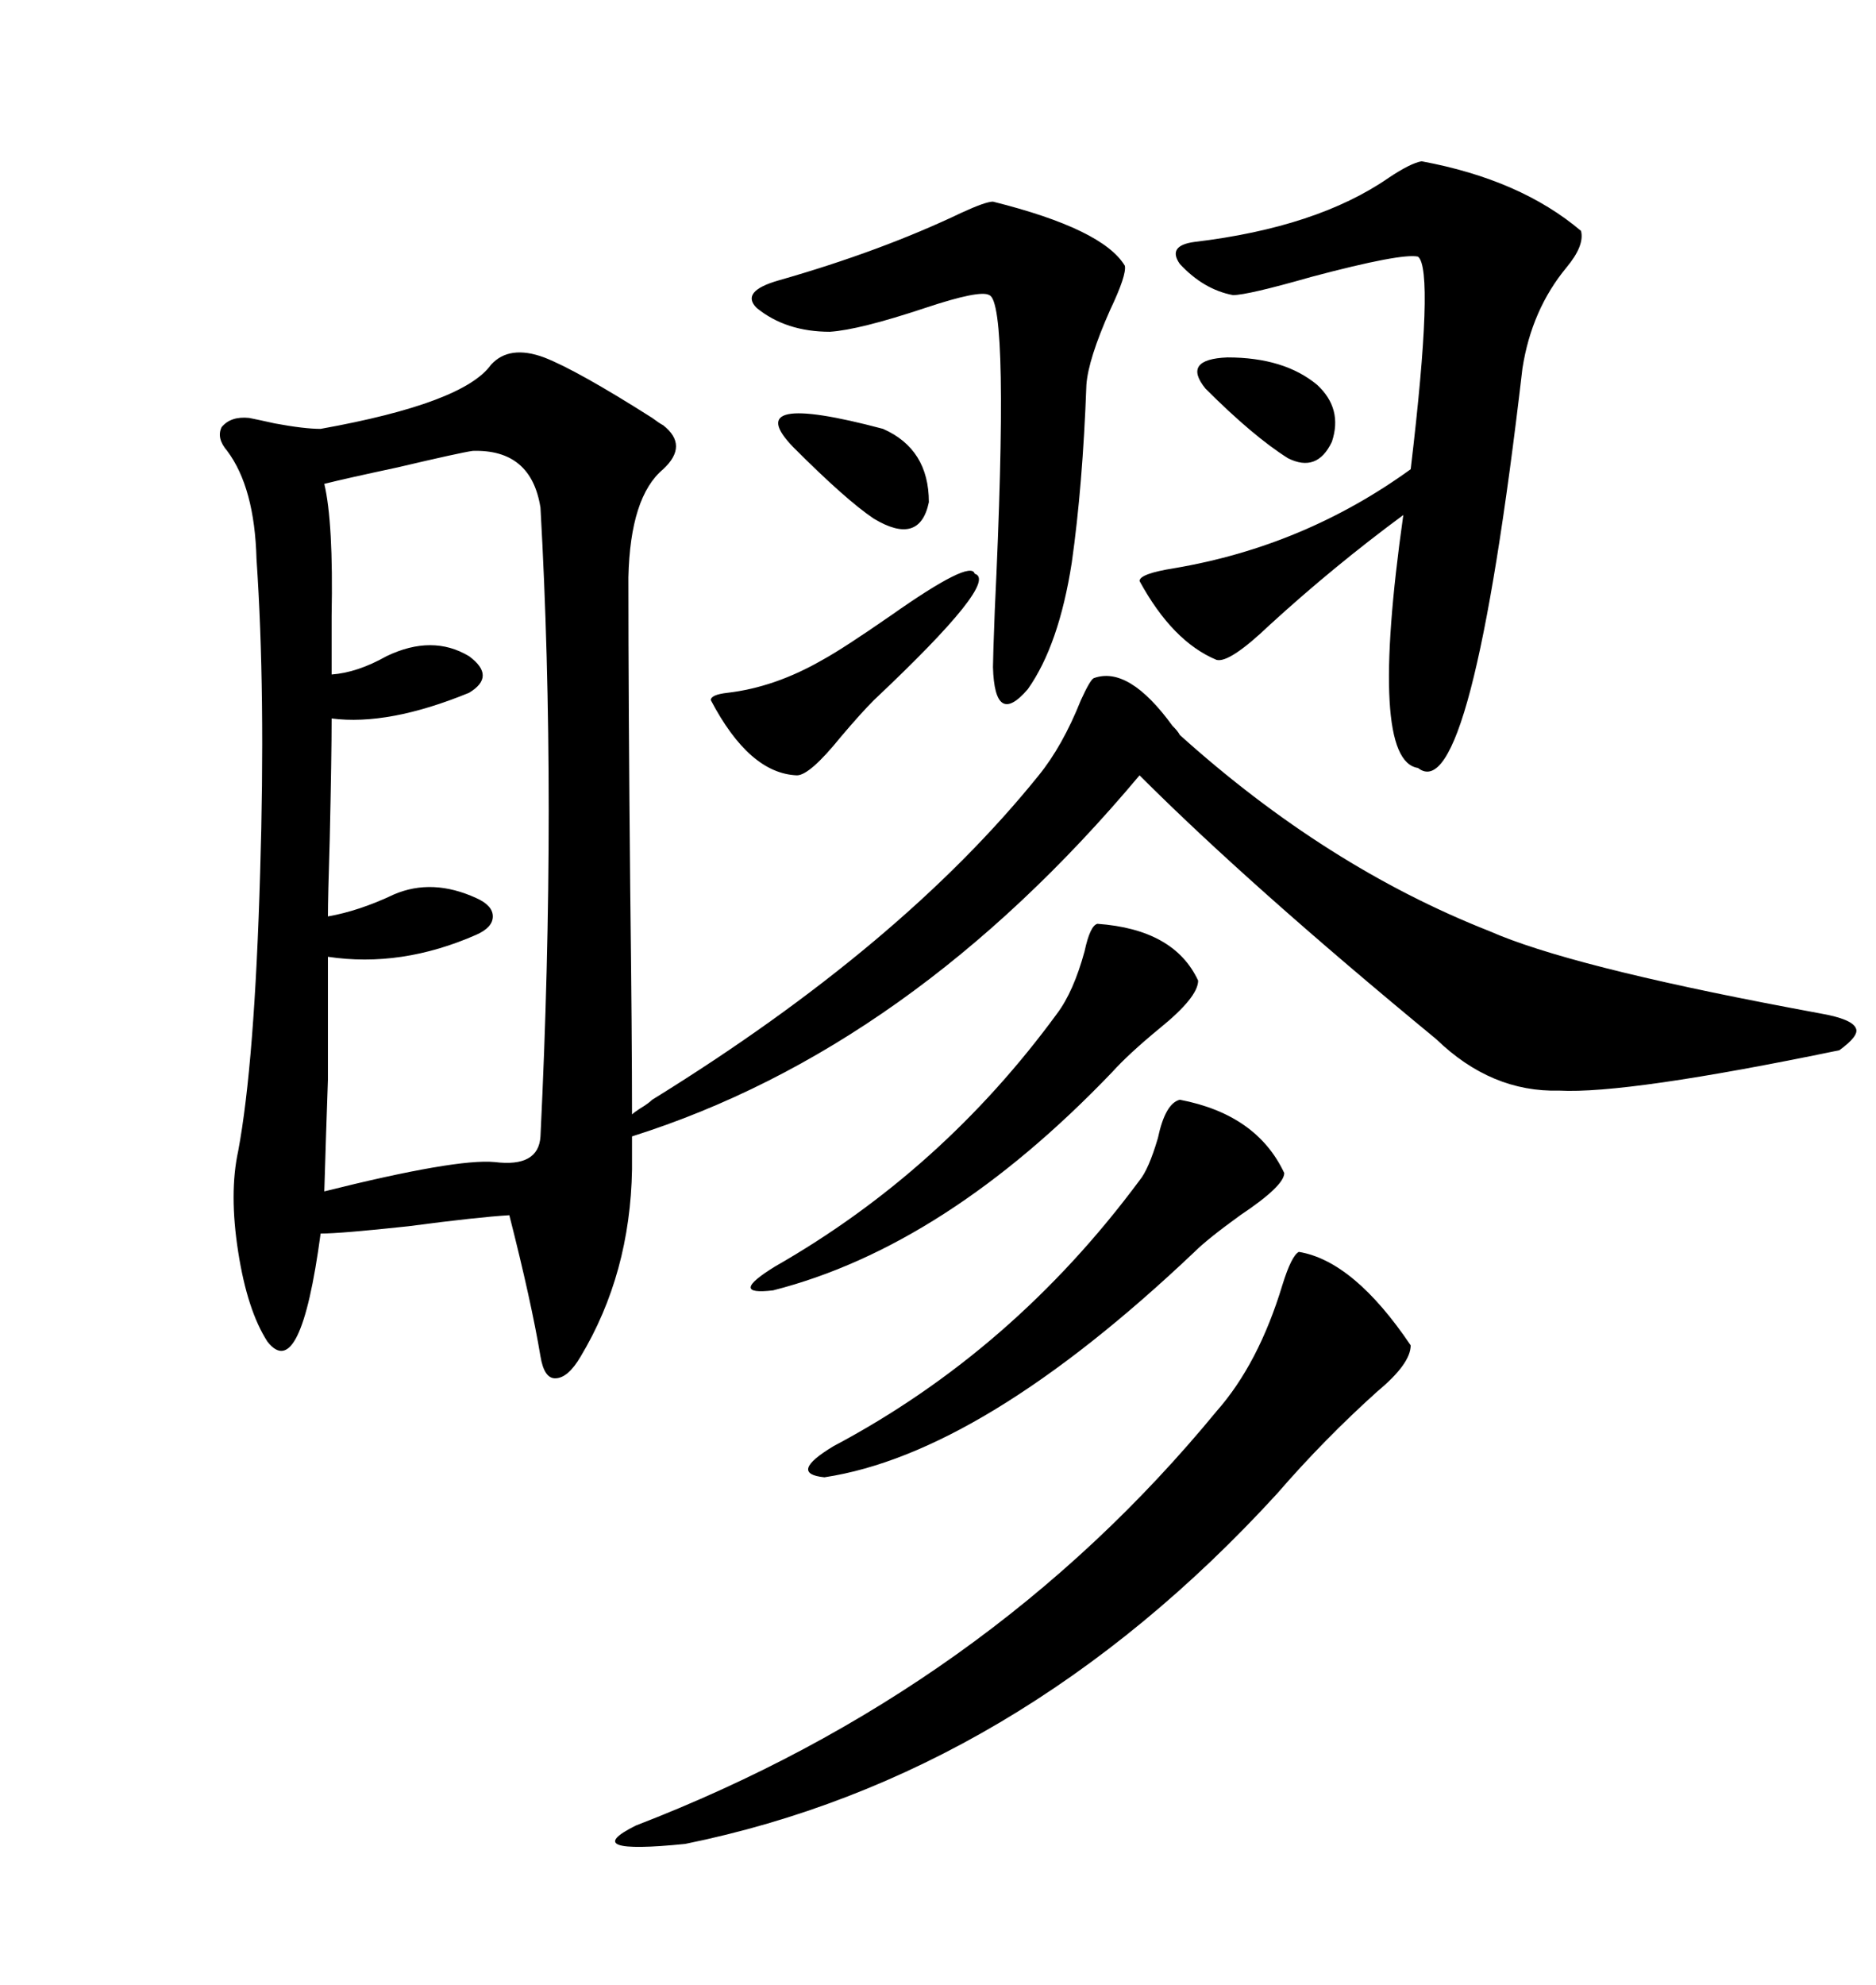 <svg xmlns="http://www.w3.org/2000/svg" xmlns:xlink="http://www.w3.org/1999/xlink" width="300" height="317.285"><path d="M78.52 58.30L78.52 58.30Q81.45 55.08 87.01 57.13L87.01 57.13Q92.29 59.18 104.30 66.80L104.30 66.80Q105.47 67.68 106.05 67.97L106.05 67.97Q110.16 71.19 106.05 75L106.05 75Q100.78 79.39 100.49 92.29L100.49 92.29Q100.49 112.21 100.78 142.09L100.78 142.09Q101.07 165.82 101.07 178.13L101.07 178.13Q101.37 177.83 102.25 177.25L102.25 177.25Q103.71 176.37 104.30 175.78L104.30 175.78Q144.14 151.17 166.11 123.93L166.11 123.93Q169.92 119.24 172.85 111.91L172.85 111.91Q174.32 108.69 174.90 108.40L174.90 108.40Q180.47 106.35 187.50 116.02L187.50 116.02Q188.38 116.89 188.67 117.48L188.67 117.48Q212.11 138.57 238.18 148.83L238.18 148.83Q250.78 154.39 286.52 161.13L286.52 161.13Q289.75 161.72 291.21 162.01L291.21 162.01Q296.19 162.89 296.78 164.36L296.78 164.36Q297.36 165.53 294.14 167.87L294.14 167.87Q260.16 174.90 249.32 174.32L249.32 174.32Q238.48 174.61 229.69 166.11L229.69 166.11Q199.80 141.50 182.23 123.93L182.23 123.93Q145.61 167.58 101.07 181.64L101.07 181.64L101.07 186.91Q100.78 203.61 92.87 216.80L92.87 216.80Q90.82 220.31 88.77 220.31L88.77 220.31Q87.01 220.31 86.43 216.80L86.43 216.80Q84.96 208.01 81.45 194.24L81.45 194.24Q76.46 194.53 65.33 196.00L65.33 196.00Q54.49 197.17 51.27 197.17L51.27 197.17Q48.05 221.19 42.77 214.45L42.77 214.45Q39.55 209.47 38.09 200.10L38.09 200.10Q36.62 190.72 38.09 183.98L38.09 183.98Q40.72 169.92 41.60 139.45L41.60 139.45Q42.48 110.74 41.02 89.36L41.02 89.36Q40.72 77.93 36.33 72.07L36.33 72.07Q34.57 70.02 35.45 68.26L35.45 68.26Q36.91 66.50 39.84 66.80L39.84 66.80Q41.31 67.09 43.95 67.68L43.95 67.68Q48.63 68.55 51.27 68.55L51.27 68.55Q74.12 64.45 78.52 58.30ZM75.59 72.07L75.59 72.07Q73.54 72.36 63.57 74.71L63.57 74.71Q55.37 76.46 51.86 77.34L51.86 77.34Q53.32 83.50 53.03 98.44L53.03 98.44Q53.03 104.30 53.03 107.81L53.03 107.81Q57.13 107.52 61.82 104.88L61.82 104.88Q69.14 101.37 75 104.88L75 104.88Q79.39 108.11 75 110.74L75 110.74Q62.11 116.02 53.03 114.84L53.03 114.84Q53.03 120.70 52.73 134.18L52.73 134.18Q52.44 143.55 52.44 146.48L52.44 146.48Q57.42 145.61 62.99 142.97L62.99 142.97Q69.14 140.33 76.17 143.55L76.17 143.55Q78.81 144.73 78.81 146.48L78.81 146.48Q78.81 148.24 76.17 149.41L76.17 149.41Q64.16 154.69 52.44 152.93L52.44 152.93Q52.44 165.82 52.44 172.56L52.44 172.56Q52.15 180.76 51.86 190.43L51.86 190.43Q72.95 185.16 79.10 185.74L79.10 185.74Q86.13 186.62 86.43 181.64L86.43 181.64Q89.06 127.73 86.43 81.15L86.43 81.15Q84.96 71.78 75.59 72.07ZM227.34 25.78L227.34 25.78Q243.16 28.71 252.83 36.91L252.83 36.91Q253.42 39.26 250.49 42.77L250.49 42.77Q244.92 49.51 243.46 58.89L243.46 58.89Q235.25 129.49 226.76 122.75L226.76 122.75Q218.85 121.58 224.41 82.32L224.41 82.32Q213.28 90.53 203.03 99.90L203.03 99.90Q196.58 106.05 194.53 105.47L194.53 105.47Q187.50 102.54 182.23 92.87L182.23 92.87Q182.23 91.70 187.79 90.82L187.79 90.82Q208.59 87.30 225.59 75L225.59 75Q229.39 43.07 226.76 41.02L226.76 41.02Q224.12 40.43 209.77 44.24L209.77 44.24Q199.51 47.17 197.17 47.17L197.17 47.17Q192.48 46.29 188.67 42.19L188.67 42.19Q186.62 39.26 191.02 38.67L191.02 38.67Q210.64 36.33 222.07 28.42L222.07 28.42Q225.59 26.07 227.34 25.78ZM207.71 200.10L207.71 200.10Q216.50 201.56 225.59 215.04L225.59 215.04Q225.59 217.97 220.31 222.36L220.31 222.36Q211.82 229.98 204.20 238.77L204.20 238.77Q162.89 283.89 109.57 294.73L109.57 294.73Q92.29 296.48 101.66 291.80L101.66 291.80Q157.91 270.12 194.53 225.59L194.53 225.59Q201.27 217.97 205.08 205.37L205.08 205.37Q206.54 200.68 207.71 200.10ZM158.79 32.23L158.79 32.23Q176.37 36.62 179.88 42.48L179.88 42.48Q180.18 43.95 177.54 49.51L177.54 49.51Q174.02 57.42 173.73 61.52L173.73 61.52Q173.14 77.64 171.39 89.94L171.39 89.94Q169.34 103.13 164.36 110.16L164.36 110.16Q159.08 116.31 158.79 106.64L158.79 106.64Q158.79 105.18 159.08 97.56L159.08 97.56Q161.43 48.34 158.20 47.17L158.20 47.17Q156.74 46.29 147.95 49.22L147.95 49.22Q137.40 52.73 132.71 53.03L132.71 53.03Q125.68 53.03 121.00 49.22L121.00 49.22Q118.36 46.58 124.51 44.82L124.51 44.82Q140.92 40.14 153.81 33.98L153.81 33.98Q157.62 32.23 158.79 32.23ZM188.67 175.78L188.67 175.78Q200.98 178.13 205.37 187.50L205.37 187.50Q205.37 189.55 198.34 194.24L198.34 194.24Q193.07 198.05 191.02 200.10L191.02 200.10Q157.03 232.32 131.84 236.13L131.84 236.13Q125.98 235.55 133.30 231.15L133.30 231.15Q162.01 215.92 182.23 188.67L182.23 188.67Q183.69 186.91 185.16 181.93L185.16 181.93Q186.33 176.37 188.67 175.78ZM175.49 147.66L175.49 147.66Q187.79 148.54 191.60 156.74L191.60 156.74Q191.60 159.38 185.45 164.36L185.45 164.36Q180.47 168.46 177.83 171.39L177.83 171.39Q151.17 199.22 123.63 206.25L123.63 206.25Q116.31 207.13 123.93 202.44L123.93 202.44Q150.59 187.21 169.04 162.01L169.04 162.01Q171.68 158.50 173.44 152.05L173.44 152.05Q174.32 147.95 175.49 147.66ZM155.86 91.70L155.86 91.70Q159.96 92.87 139.75 111.91L139.75 111.91Q137.70 113.96 134.47 117.77L134.47 117.77Q129.49 123.93 127.44 123.93L127.44 123.93Q119.82 123.63 113.67 111.91L113.67 111.91Q113.67 111.04 116.31 110.74L116.31 110.74Q123.93 109.86 131.54 105.47L131.54 105.47Q134.77 103.71 142.38 98.44L142.38 98.44Q155.27 89.36 155.86 91.70ZM126.86 71.48L126.86 71.48Q118.07 62.40 141.21 68.55L141.21 68.55Q148.54 71.78 148.54 80.27L148.54 80.27Q147.07 87.30 139.75 82.91L139.75 82.91Q135.35 79.98 126.86 71.48ZM192.77 62.11L192.77 62.11Q188.96 57.42 196.29 57.13L196.29 57.13Q205.37 57.13 210.64 61.52L210.64 61.52Q214.75 65.33 212.99 70.61L212.99 70.61Q210.64 75.59 205.96 73.24L205.96 73.24Q200.39 69.73 192.77 62.11Z"/></svg>